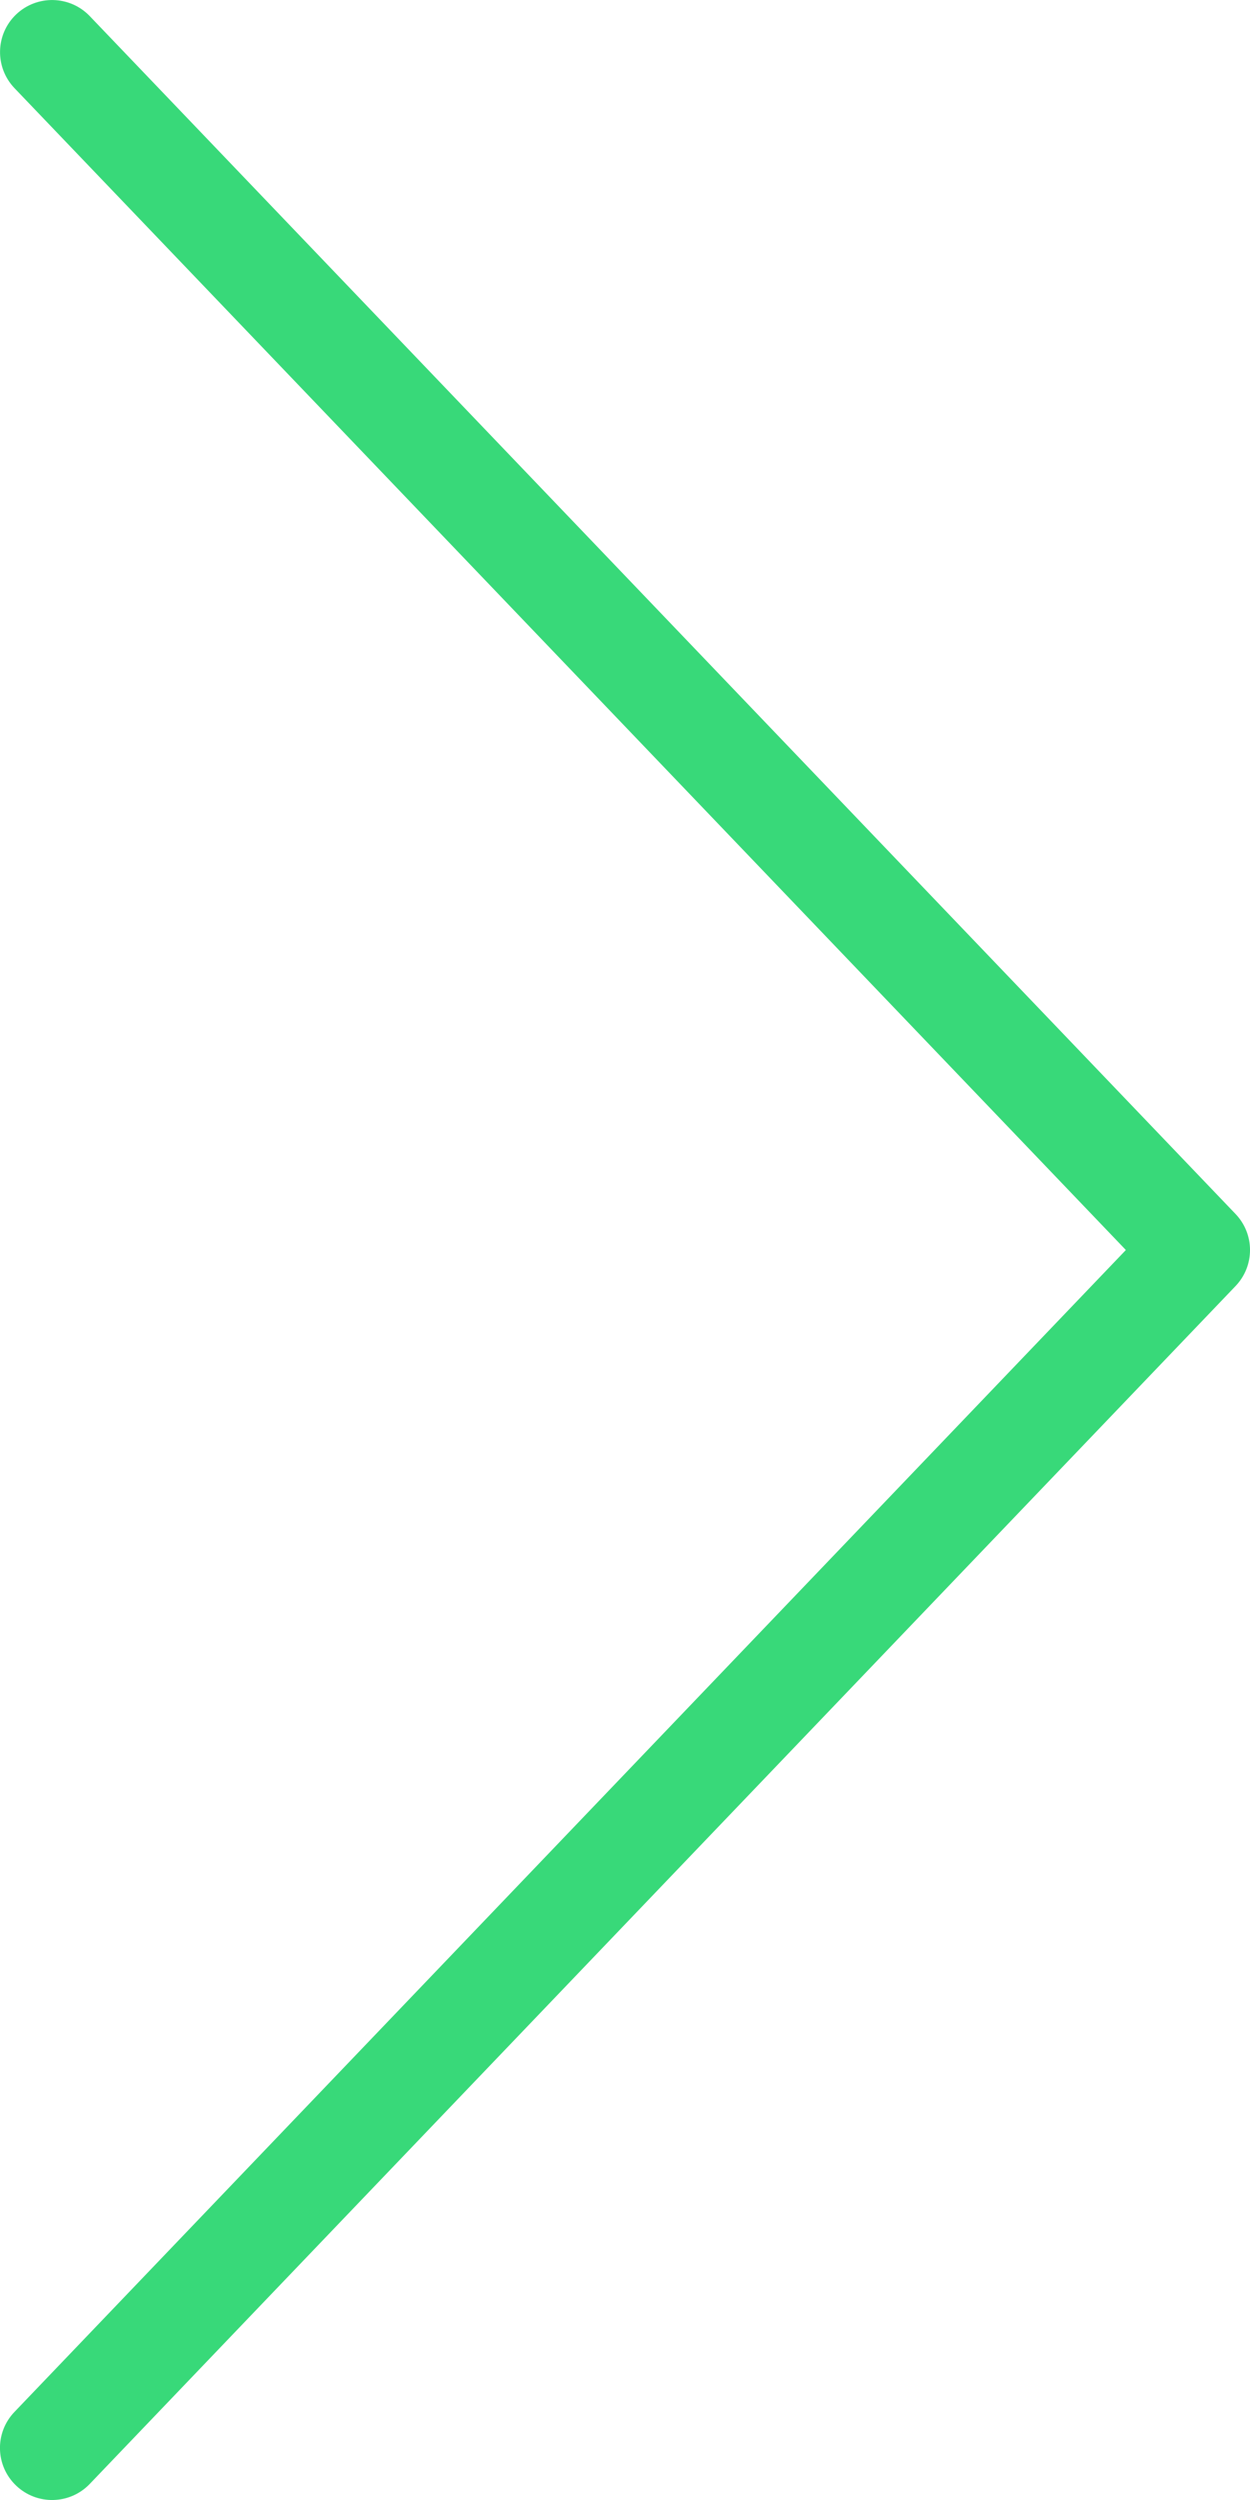 <?xml version="1.0" encoding="UTF-8"?> <svg xmlns="http://www.w3.org/2000/svg" width="256" height="512" viewBox="0 0 256 512" fill="none"><path d="M256.003 256.004C256.003 258.66 255.013 261.317 253.045 263.379L18.378 508.713C14.305 512.963 7.555 513.119 3.295 509.046C-0.965 504.983 -1.132 498.234 2.962 493.963L230.577 256.005L2.962 18.047C-1.111 13.766 -0.944 7.026 3.295 2.964C7.555 -1.109 14.305 -0.953 18.378 3.297L253.045 248.629C255.014 250.692 256.003 253.348 256.003 256.004Z" fill="#38D979"></path></svg> 